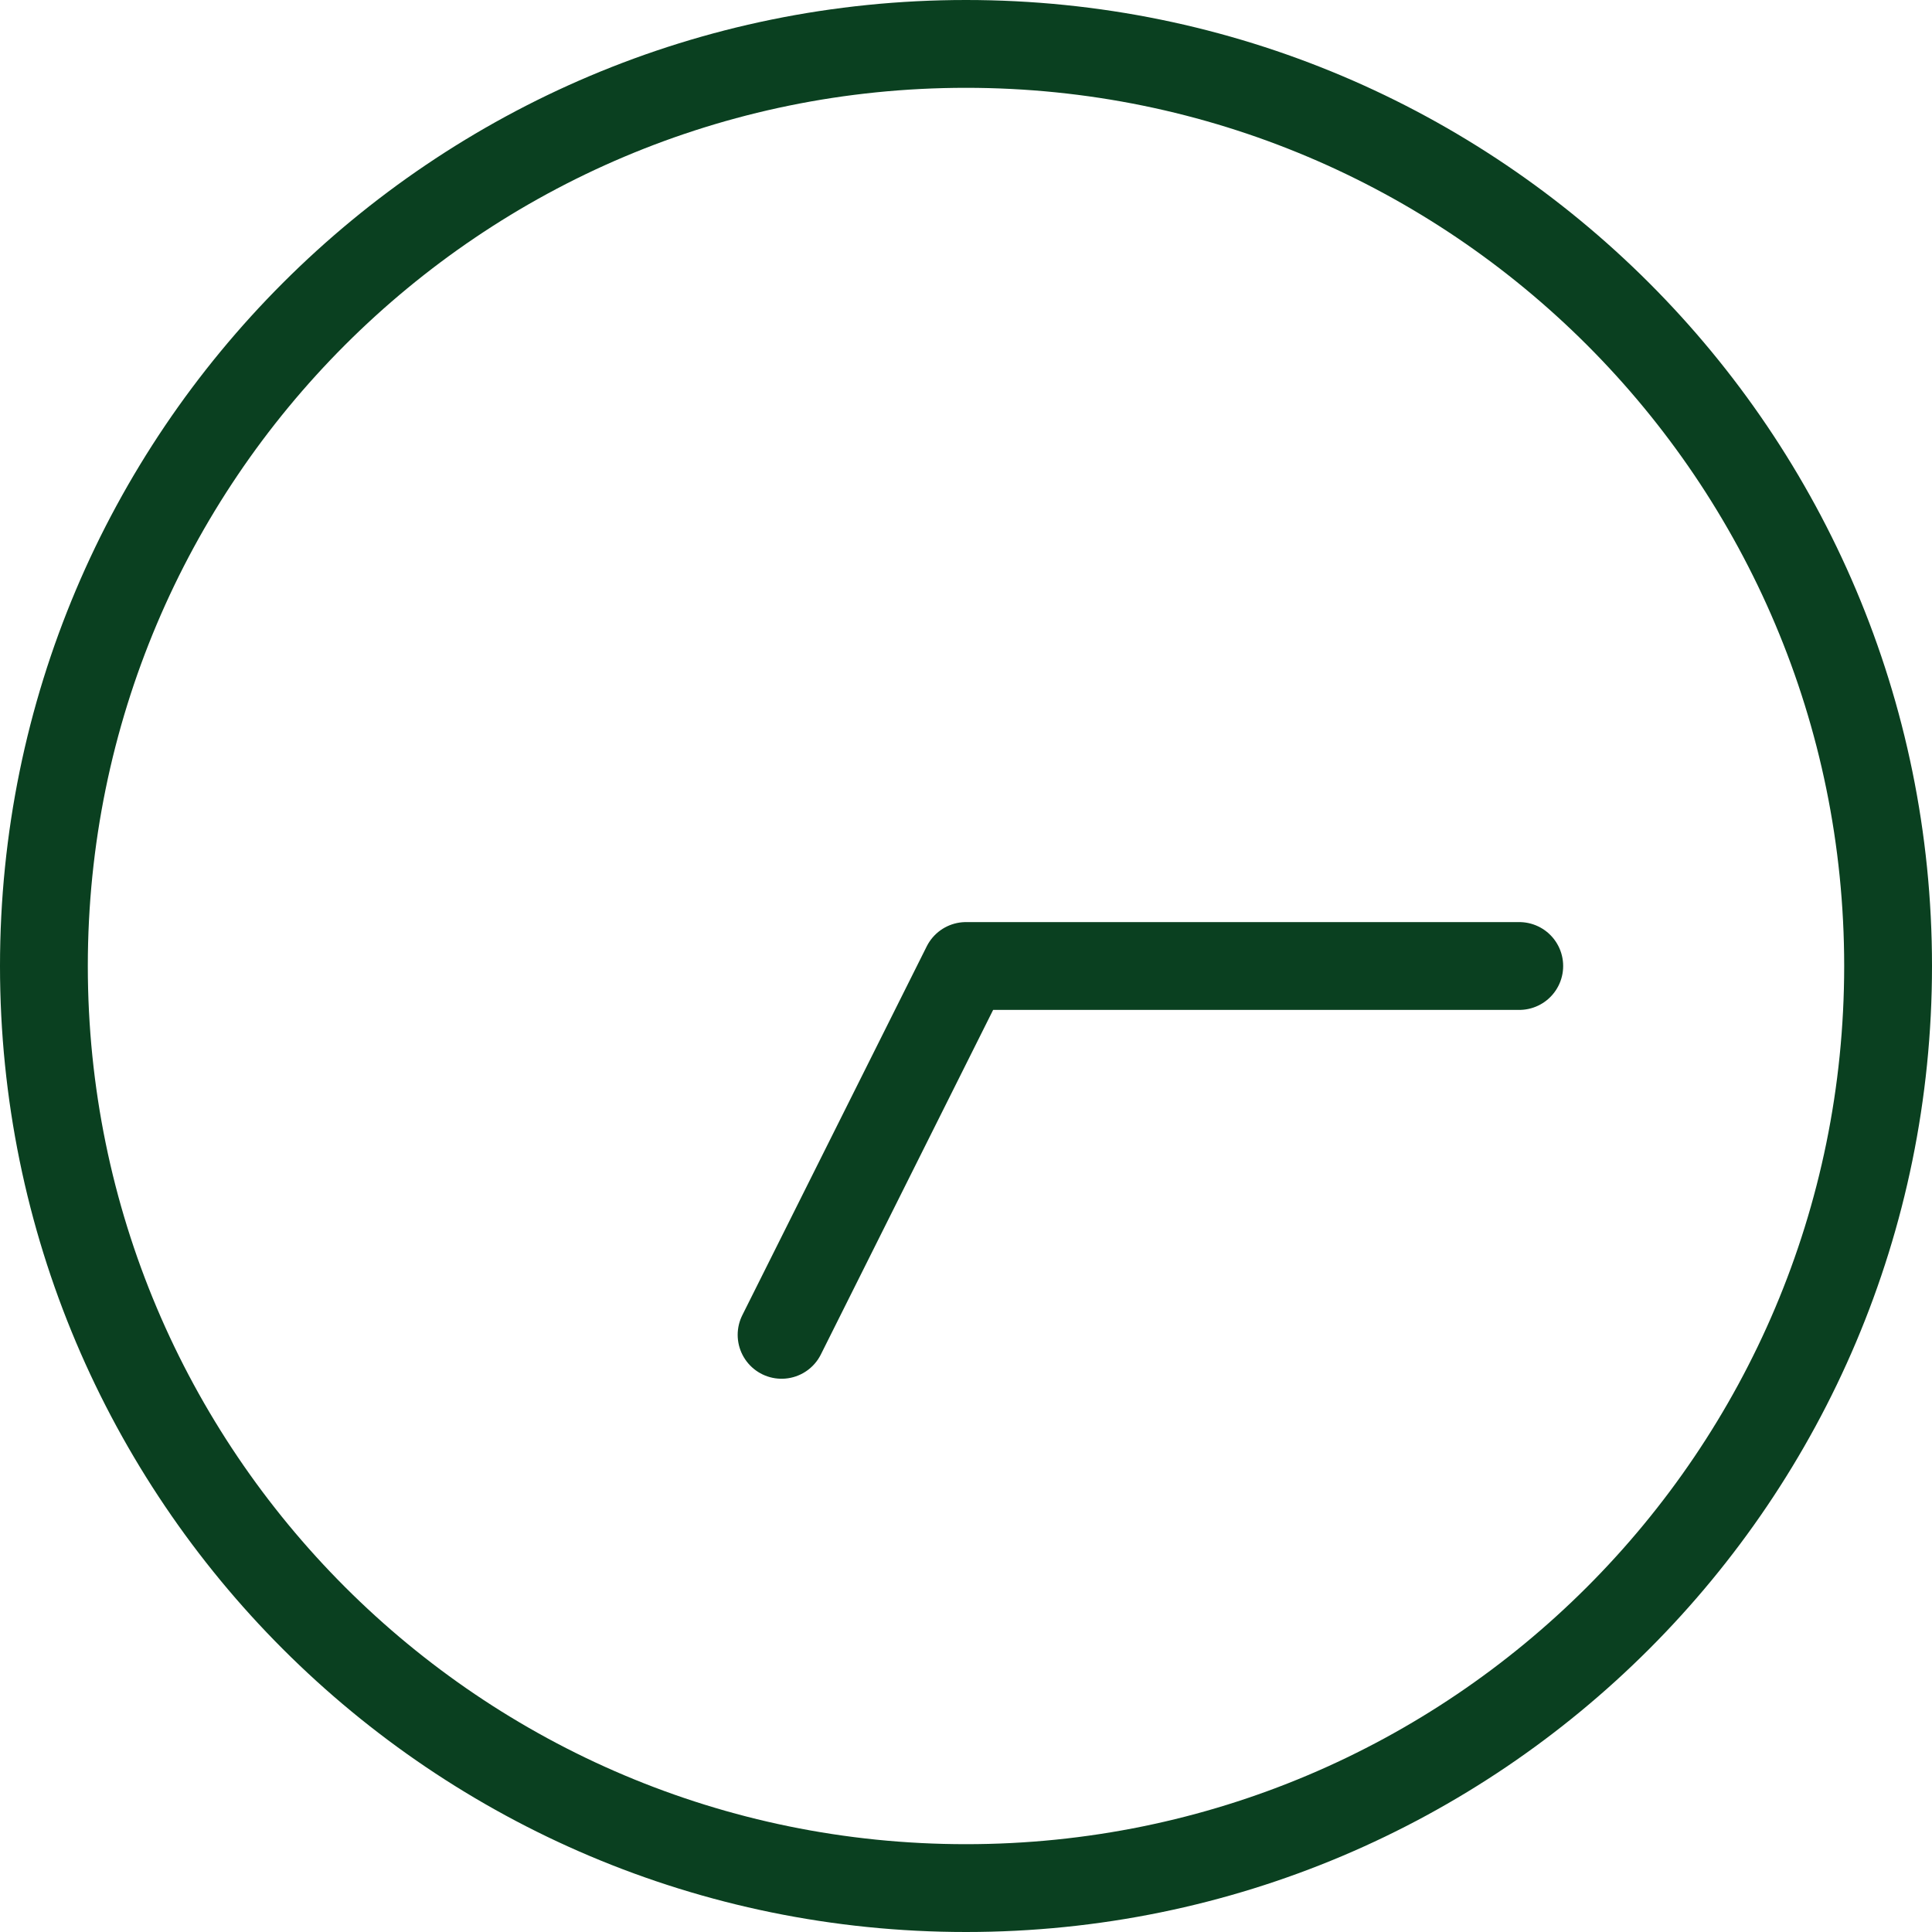 <?xml version="1.0" encoding="utf-8"?>
<!-- Generator: Adobe Illustrator 27.9.6, SVG Export Plug-In . SVG Version: 9.03 Build 54986)  -->
<svg version="1.1" id="katman_1" xmlns="http://www.w3.org/2000/svg" xmlns:xlink="http://www.w3.org/1999/xlink" x="0px" y="0px"
	 viewBox="0 0 44 44" style="enable-background:new 0 0 44 44;" xml:space="preserve">
<style type="text/css">
	.st0{fill:none;stroke:#0A4020;stroke-width:2;stroke-linecap:round;stroke-linejoin:round;}
</style>
<path class="st0" d="M1,22c0,11.6,9.4,21,21,21s21-9.4,21-21S33.6,1,22,1S1,10.4,1,22z"/>
<path class="st0" d="M34.6,22H22l-4.2,8.4"/>
</svg>
